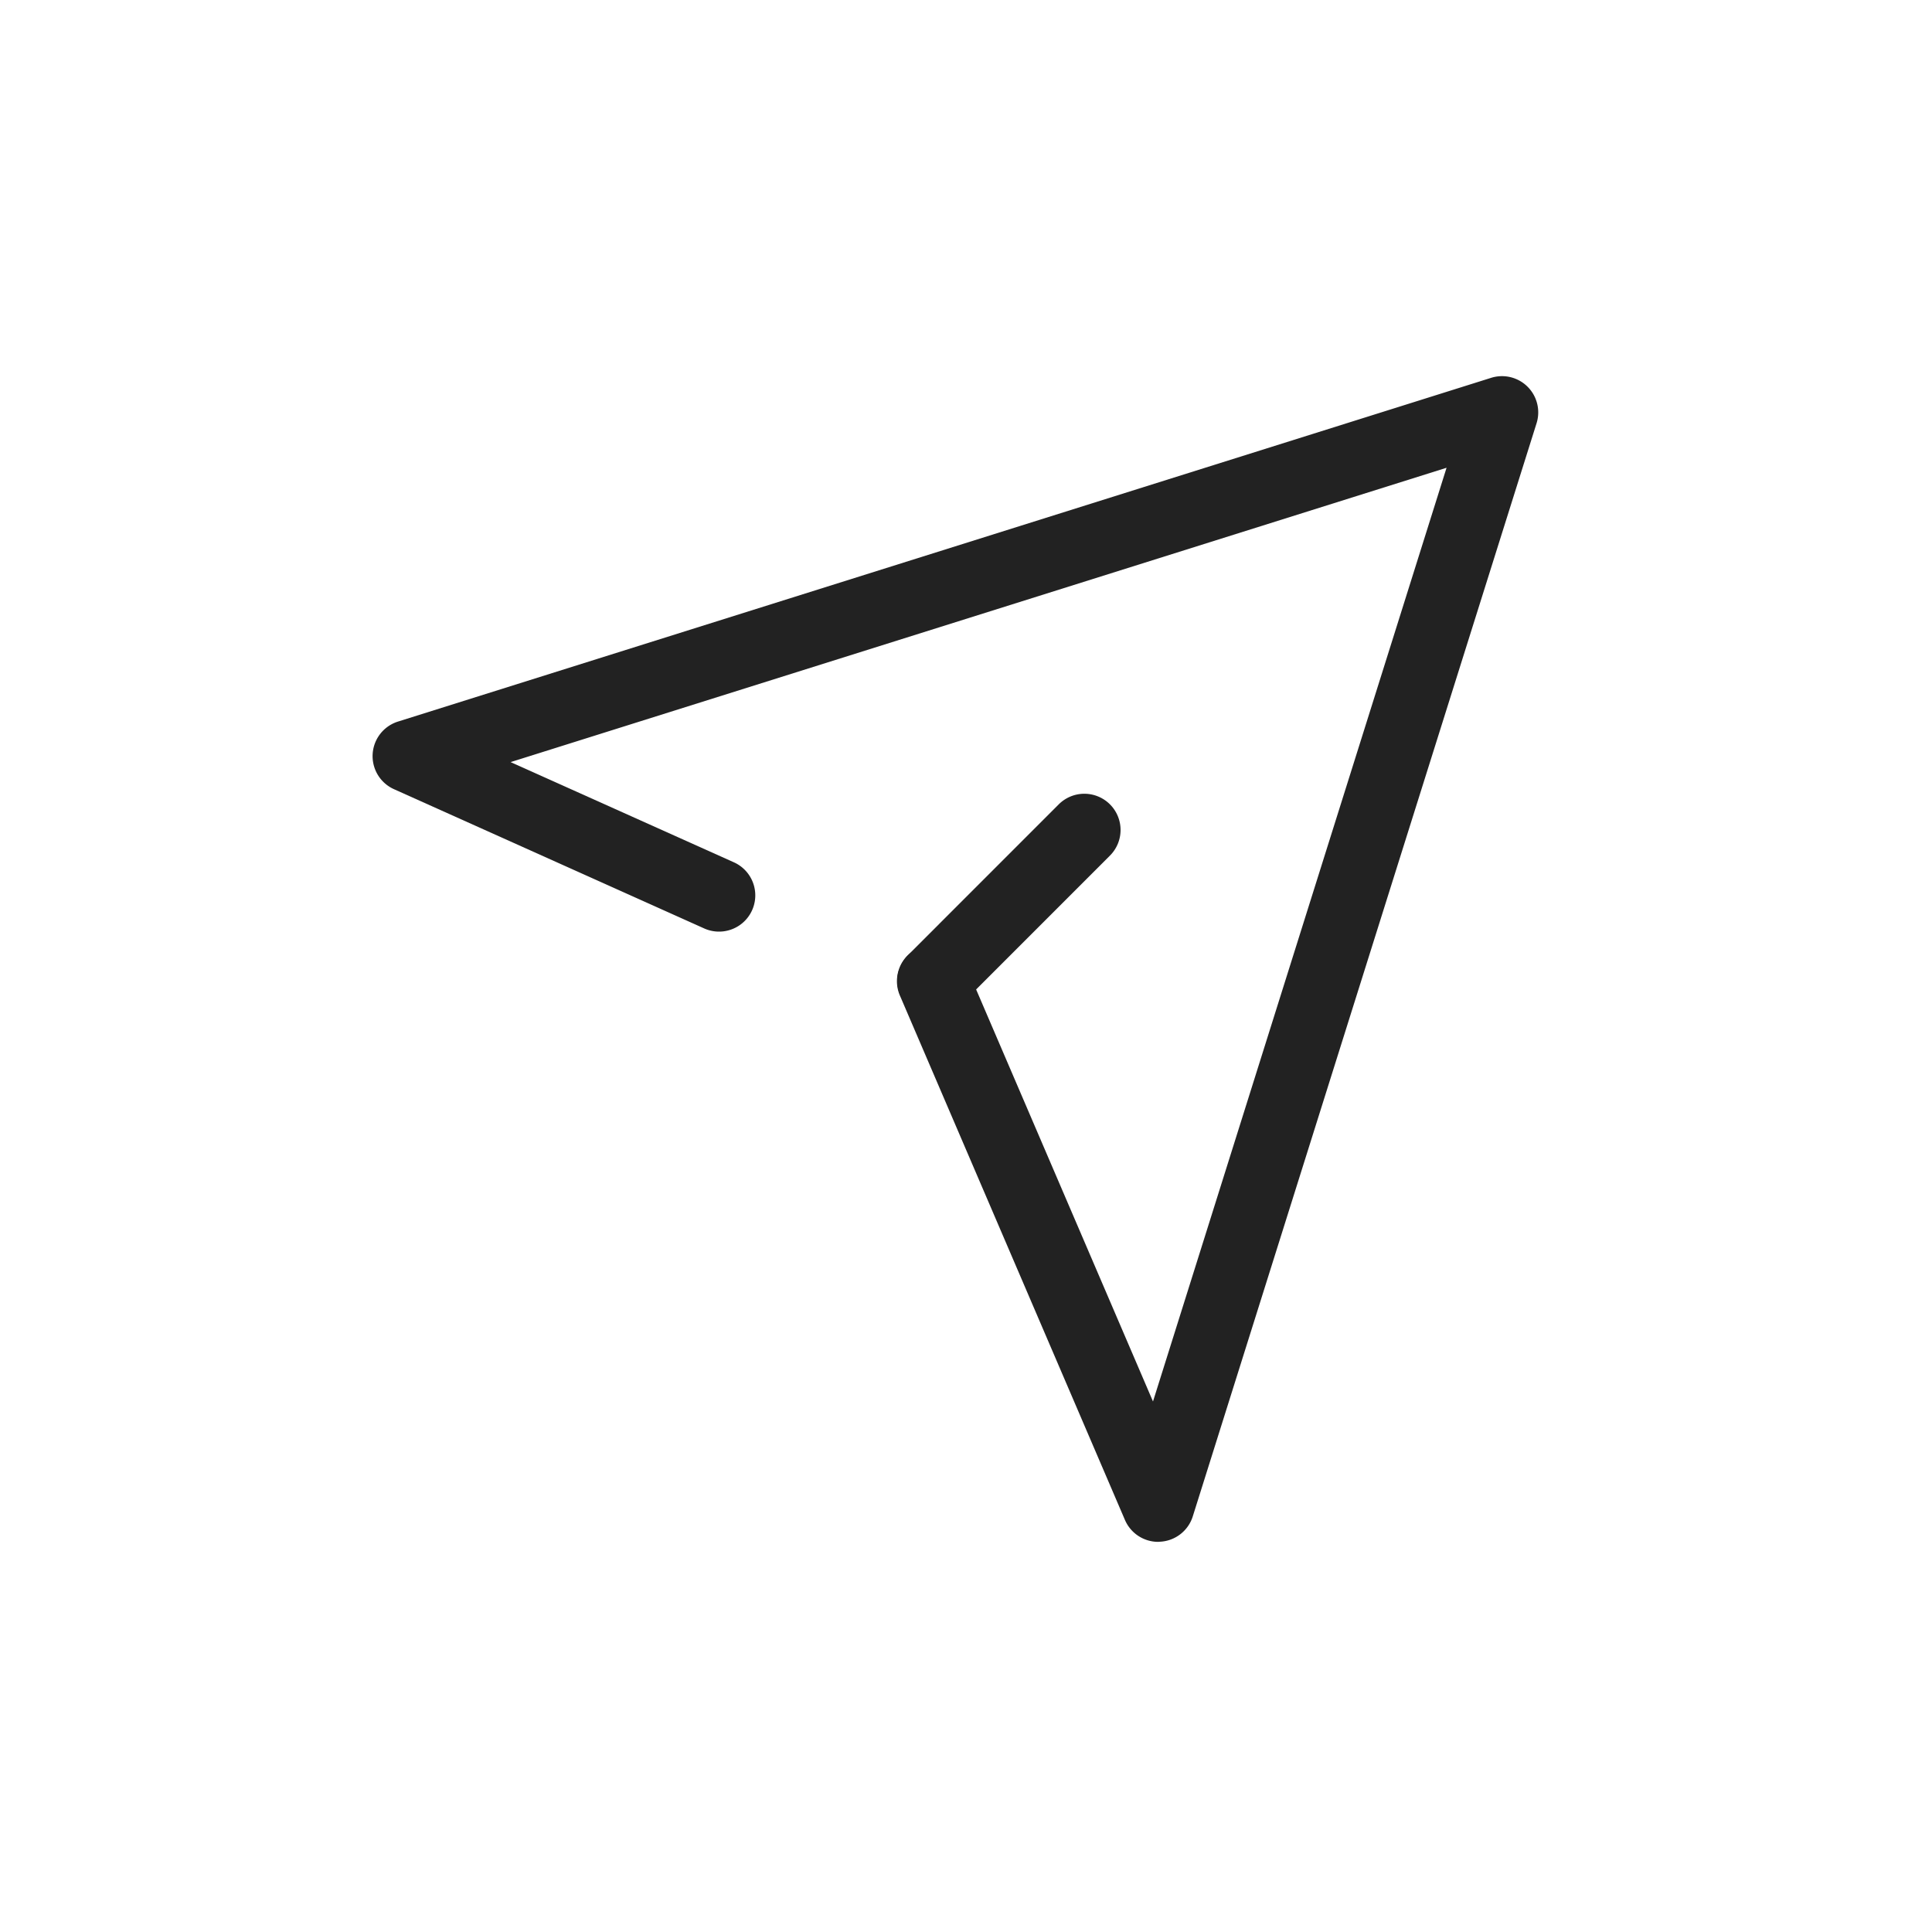 <svg xmlns="http://www.w3.org/2000/svg" width="80" height="80" viewBox="0 0 80 80">
  <g id="step01_icon" transform="translate(-149 -1218)">
    <rect id="長方形_36895" data-name="長方形 36895" width="80" height="80" transform="translate(149 1218)" fill="none"/>
    <g id="_471_s_h" data-name="471_s_h" transform="translate(153.888 1222.888)">
      <rect id="長方形_37262" data-name="長方形 37262" width="70" height="70" transform="translate(0.112 0.112)" fill="none"/>
      <path id="パス_25288" data-name="パス 25288" d="M39.26,55.1a1.5,1.5,0,0,1-1.378-.908L28.563,32.476a1.5,1.5,0,1,1,2.757-1.183l7.724,17.994L51.2,10.624,12.444,22.812l9.245,4.149A1.5,1.5,0,0,1,20.461,29.7L7.616,23.934a1.5,1.5,0,0,1,.164-2.8L53.046,6.9A1.5,1.5,0,0,1,54.927,8.78L40.691,54.046a1.5,1.5,0,0,1-1.355,1.048Z" transform="translate(3.811 3.857)" fill="#222"/>
      <path id="線_4455" data-name="線 4455" d="M0,7.747a1.5,1.5,0,0,1-1.061-.439,1.5,1.5,0,0,1,0-2.121L5.186-1.061a1.5,1.5,0,0,1,2.121,0,1.5,1.5,0,0,1,0,2.121L1.061,7.308A1.5,1.5,0,0,1,0,7.747Z" transform="translate(33.766 29.48)" fill="#222"/>
    </g>
  </g>
</svg>
